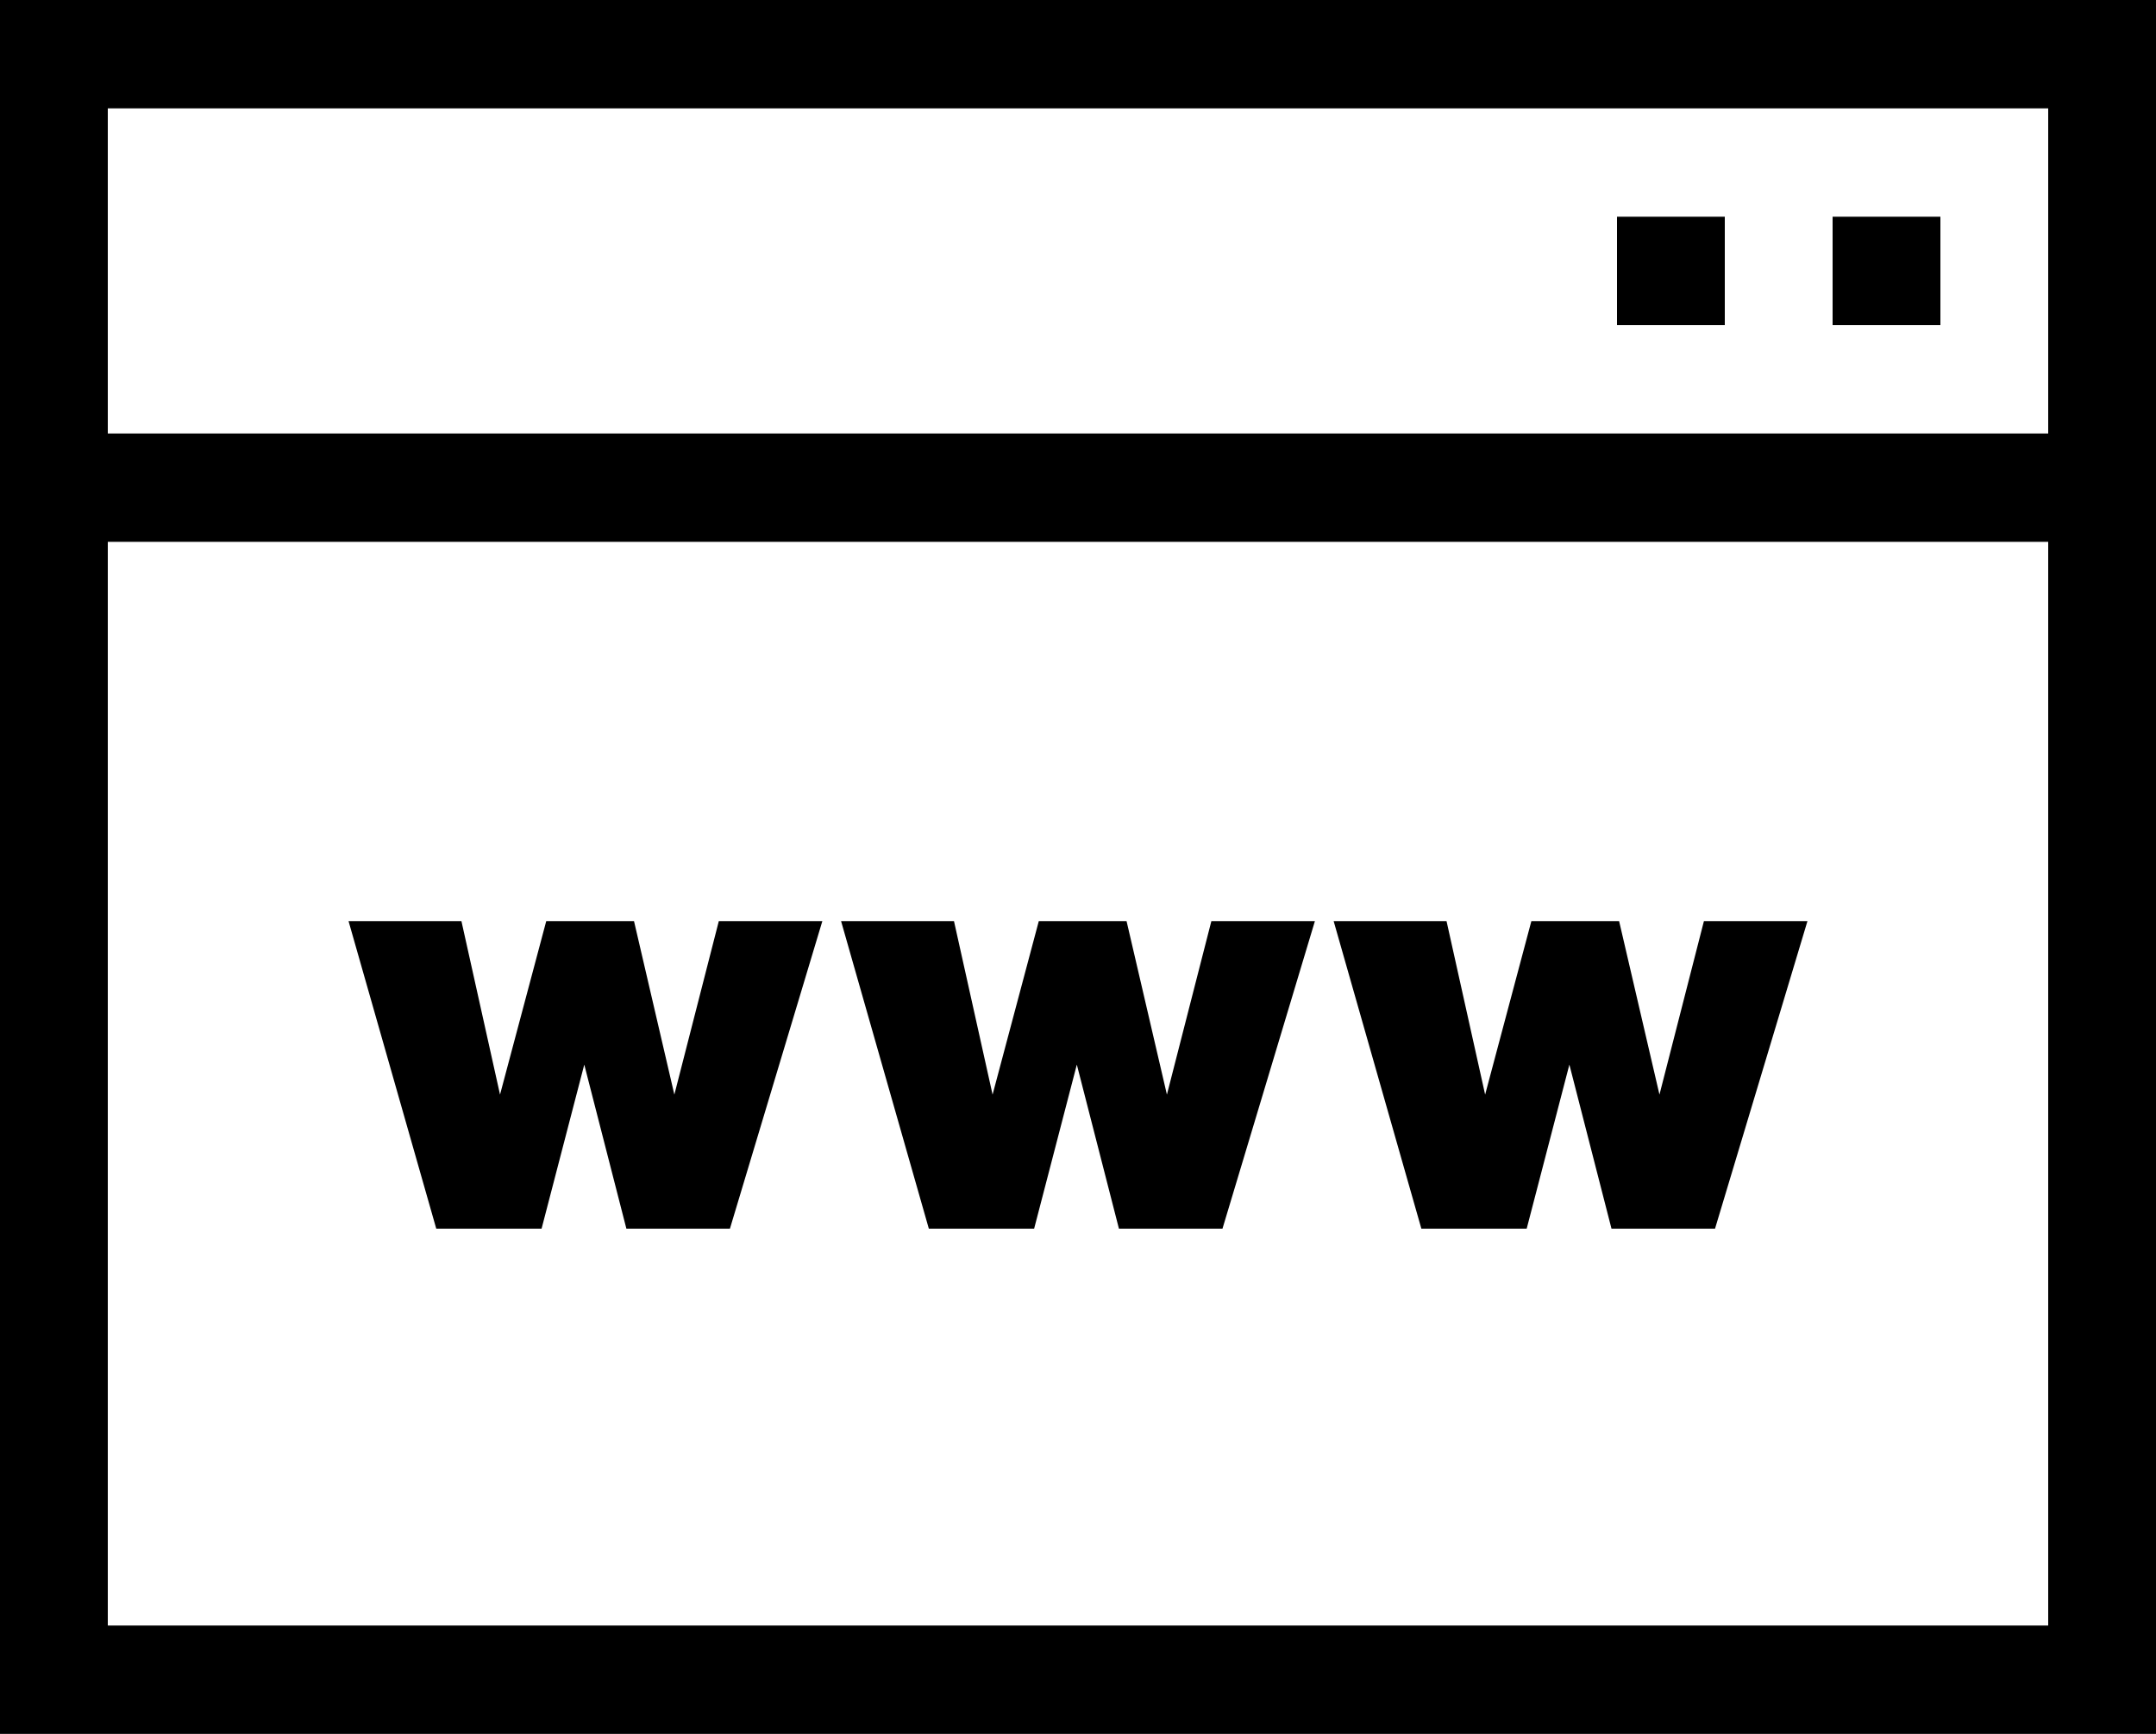<svg width="92" height="74" viewBox="0 0 92 74" fill="none" xmlns="http://www.w3.org/2000/svg">
<path d="M0 0V74H92V0H0ZM87.4 4.625V18.5H4.6V4.625H87.4ZM4.6 69.375V23.125H87.4V69.375H4.6ZM82.8 13.875H78.2V9.25H82.8V13.875ZM73.6 13.875H69V9.25H73.6V13.875ZM30.673 39.312H35.091L31.147 52.438H26.729L24.932 45.436L23.11 52.438H18.616L14.873 39.312H19.69L21.337 46.716L23.309 39.312H27.054L28.776 46.716L30.673 39.312ZM51.691 39.312H56.109L52.165 52.438H47.747L45.95 45.436L44.128 52.438H39.635L35.89 39.312H40.708L42.355 46.716L44.327 39.312H48.072L49.794 46.716L51.691 39.312ZM72.709 39.312H77.127L73.183 52.438H68.765L66.968 45.436L65.146 52.438H60.652L56.909 39.312H61.726L63.373 46.716L65.346 39.312H69.09L70.812 46.716L72.709 39.312Z" fill="black"/>
</svg>
